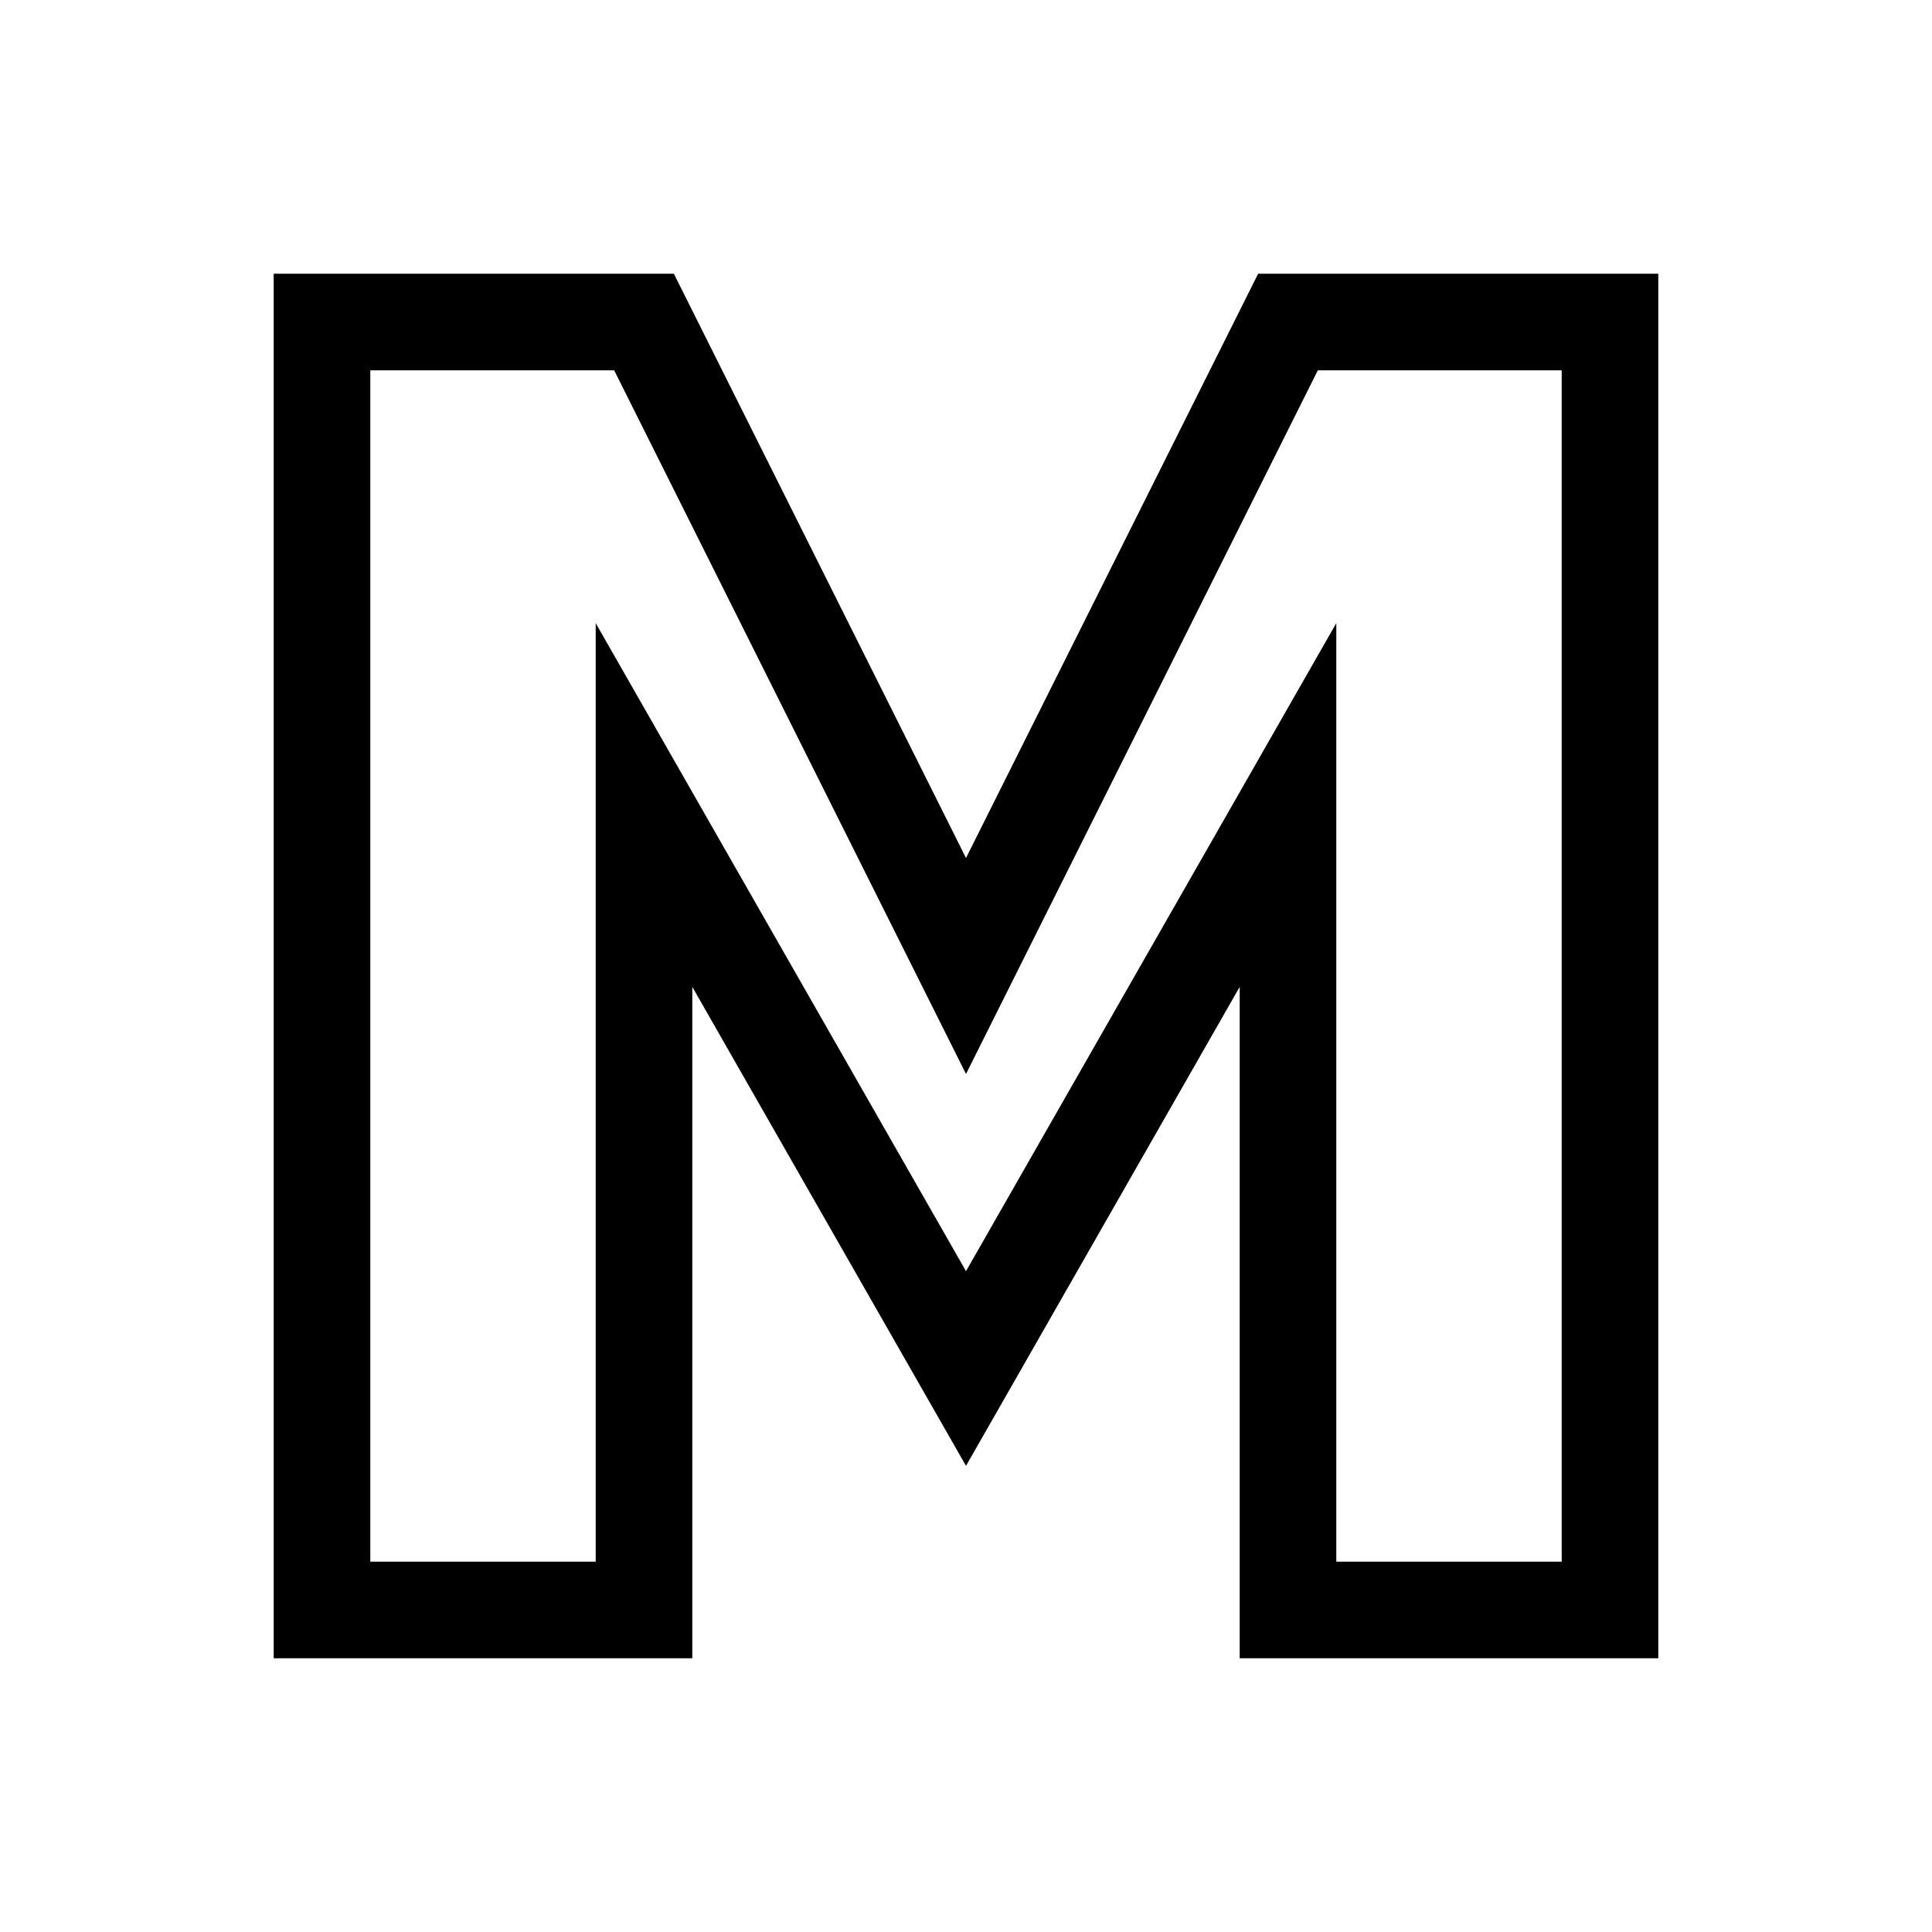 <svg width="160" height="160" viewBox="0 0 120 120" xmlns="http://www.w3.org/2000/svg">
  <!-- 更大的白色背景 -->
  <rect x="0" y="0" width="120" height="120" fill="#ffffff"/>
  
  <!-- 保持原尺寸的 M，居中放置 -->
  <path d="M20 100 V20 H40 L60 60 L80 20 H100 V100 H80 V50 L60 85 L40 50 V100 Z" 
        fill="none" stroke="#000000" stroke-width="6" stroke-linejoin="miter"/>
</svg>
